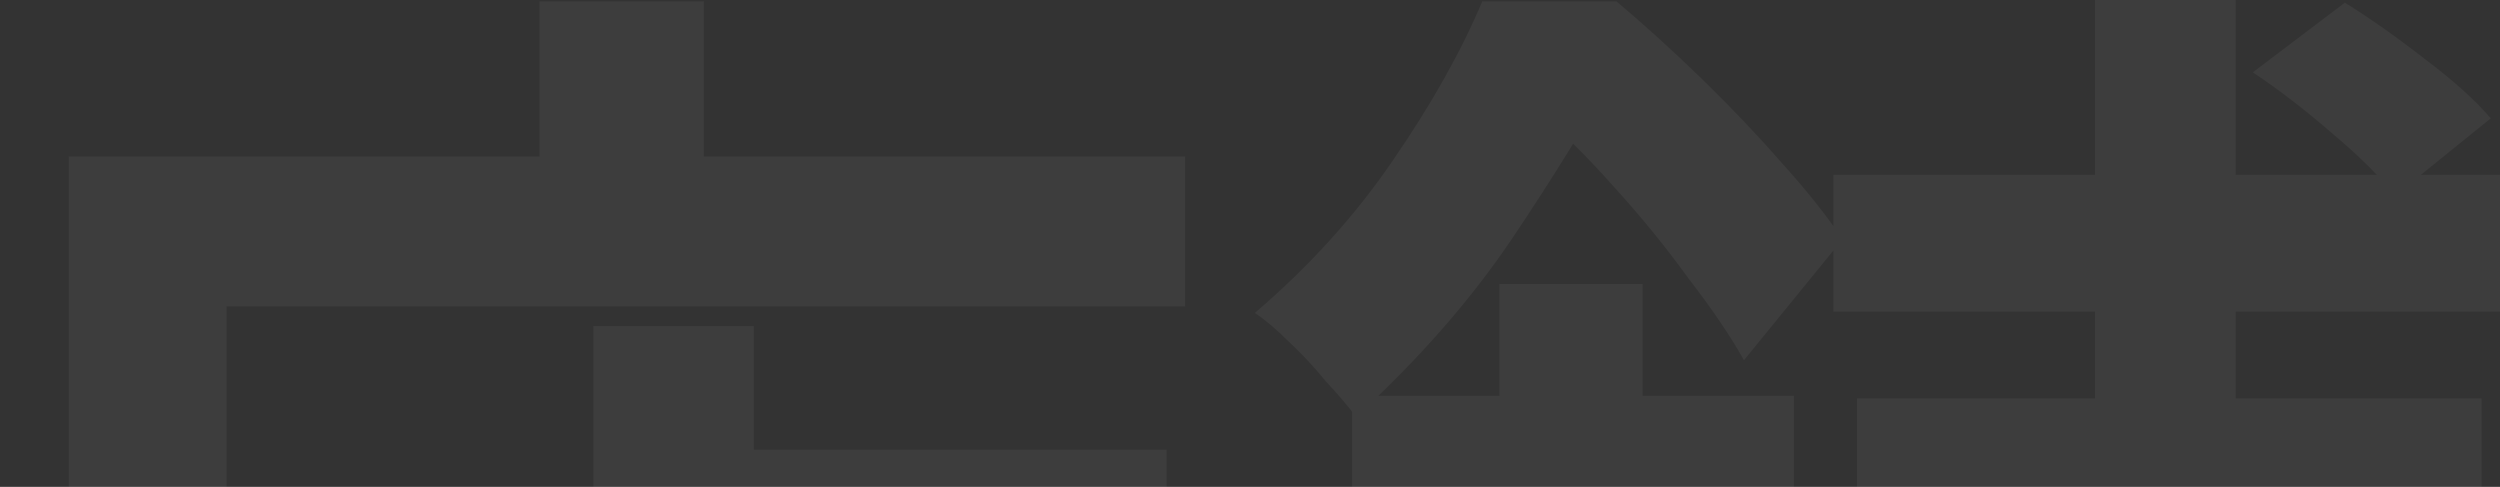 <svg width="1412" height="275" viewBox="0 0 1412 275" fill="none" xmlns="http://www.w3.org/2000/svg">
<rect x="0" y="0" width="1412" height="275" fill="#333333" stroke="none"/>
<path d="M1035.48 98.772H1412V176.008H1035.48V98.772ZM1082.26 346.818H1368.18V418.855H1082.26V346.818ZM1082.26 467.127H1368.18V538.422H1082.26V467.127ZM1183.26 0H1262.73V692.151H1183.26V0ZM1323.62 225.023H1401.6V613.43C1401.6 630.263 1399.87 644.126 1396.4 655.018C1393.43 665.91 1386.75 674.822 1376.35 681.753C1366.45 688.19 1354.82 692.151 1341.45 693.636C1328.58 695.616 1312.98 696.607 1294.66 696.607C1293.67 685.714 1290.95 672.842 1286.49 657.989C1282.53 643.631 1278.08 631.253 1273.12 620.856C1282.04 621.351 1290.45 621.599 1298.37 621.599C1306.79 621.599 1312.24 621.351 1314.71 620.856C1320.65 620.856 1323.62 617.886 1323.62 611.944V225.023ZM1048.84 225.023H1367.44V300.031H1126.08V695.864H1048.84V225.023ZM1272.38 40.846L1324.37 1.485C1338.73 10.397 1353.83 21.042 1369.67 33.419C1385.51 45.302 1397.89 56.441 1406.8 66.839L1352.59 110.655C1344.67 100.258 1333.03 88.623 1317.68 75.75C1302.34 62.383 1287.23 50.748 1272.38 40.846ZM758.467 447.818H1018.4V682.496H937.446V519.856H835.703V697.349H758.467V447.818ZM846.843 160.413H927.792V369.84H846.843V160.413ZM763.666 223.538H1013.2V291.119H763.666V223.538ZM739.159 342.362H1029.54V414.399H739.159V342.362ZM787.431 585.952H981.263V658.731H787.431V585.952ZM837.188 0.743H885.461V17.824H911.454V41.588C896.6 68.819 877.539 99.763 854.269 134.42C831 169.077 801.541 202.744 765.894 235.42C761.438 229.479 755.744 222.795 748.813 215.369C742.377 207.447 735.445 200.021 728.019 193.089C721.087 186.158 714.651 180.712 708.71 176.751C739.406 150.511 765.399 121.795 786.688 90.603C808.473 58.917 825.306 28.963 837.188 0.743ZM852.784 0.743H912.939C928.287 13.615 944.13 27.973 960.468 43.816C976.807 59.66 991.907 75.503 1005.77 91.346C1020.13 107.189 1031.76 121.795 1040.67 135.162L984.976 203.486C977.549 190.119 967.152 174.77 953.785 157.442C940.912 139.618 926.802 122.29 911.454 105.456C896.105 88.128 881.252 73.522 866.894 61.64H852.784V0.743Z" fill="white" fill-opacity="0.05" style="fill:white;fill-opacity:0.05;"/>
<path d="M378.23 253.987H658.952V331.965H378.23V253.987ZM219.303 593.378H568.349V671.356H219.303V593.378ZM335.156 184.177H425.76V459.701H335.156V184.177ZM172.516 413.657H615.878V698.092H524.532V491.635H259.406V698.092H172.516V413.657ZM304.708 0.743H397.539V136.648H304.708V0.743ZM81.912 88.376H669.349V173.038H81.912V88.376ZM38.839 88.376H127.957V275.523C127.957 305.725 126.719 339.144 124.243 375.781C122.263 411.924 118.55 449.304 113.104 487.922C107.658 526.044 99.736 563.177 89.339 599.319C79.437 635.462 66.069 668.138 49.236 697.349C43.79 692.398 36.115 686.457 26.213 679.526C16.807 673.089 7.152 666.653 -2.75 660.217C-12.652 654.275 -21.069 649.82 -28 646.849C-12.652 620.114 -0.522 590.903 8.39 559.216C17.302 527.53 23.738 495.101 27.699 461.929C32.155 428.757 35.125 396.328 36.611 364.642C38.096 332.46 38.839 302.754 38.839 275.523V88.376Z" fill="white" fill-opacity="0.05" style="fill:white;fill-opacity:0.05;"/>
</svg>
